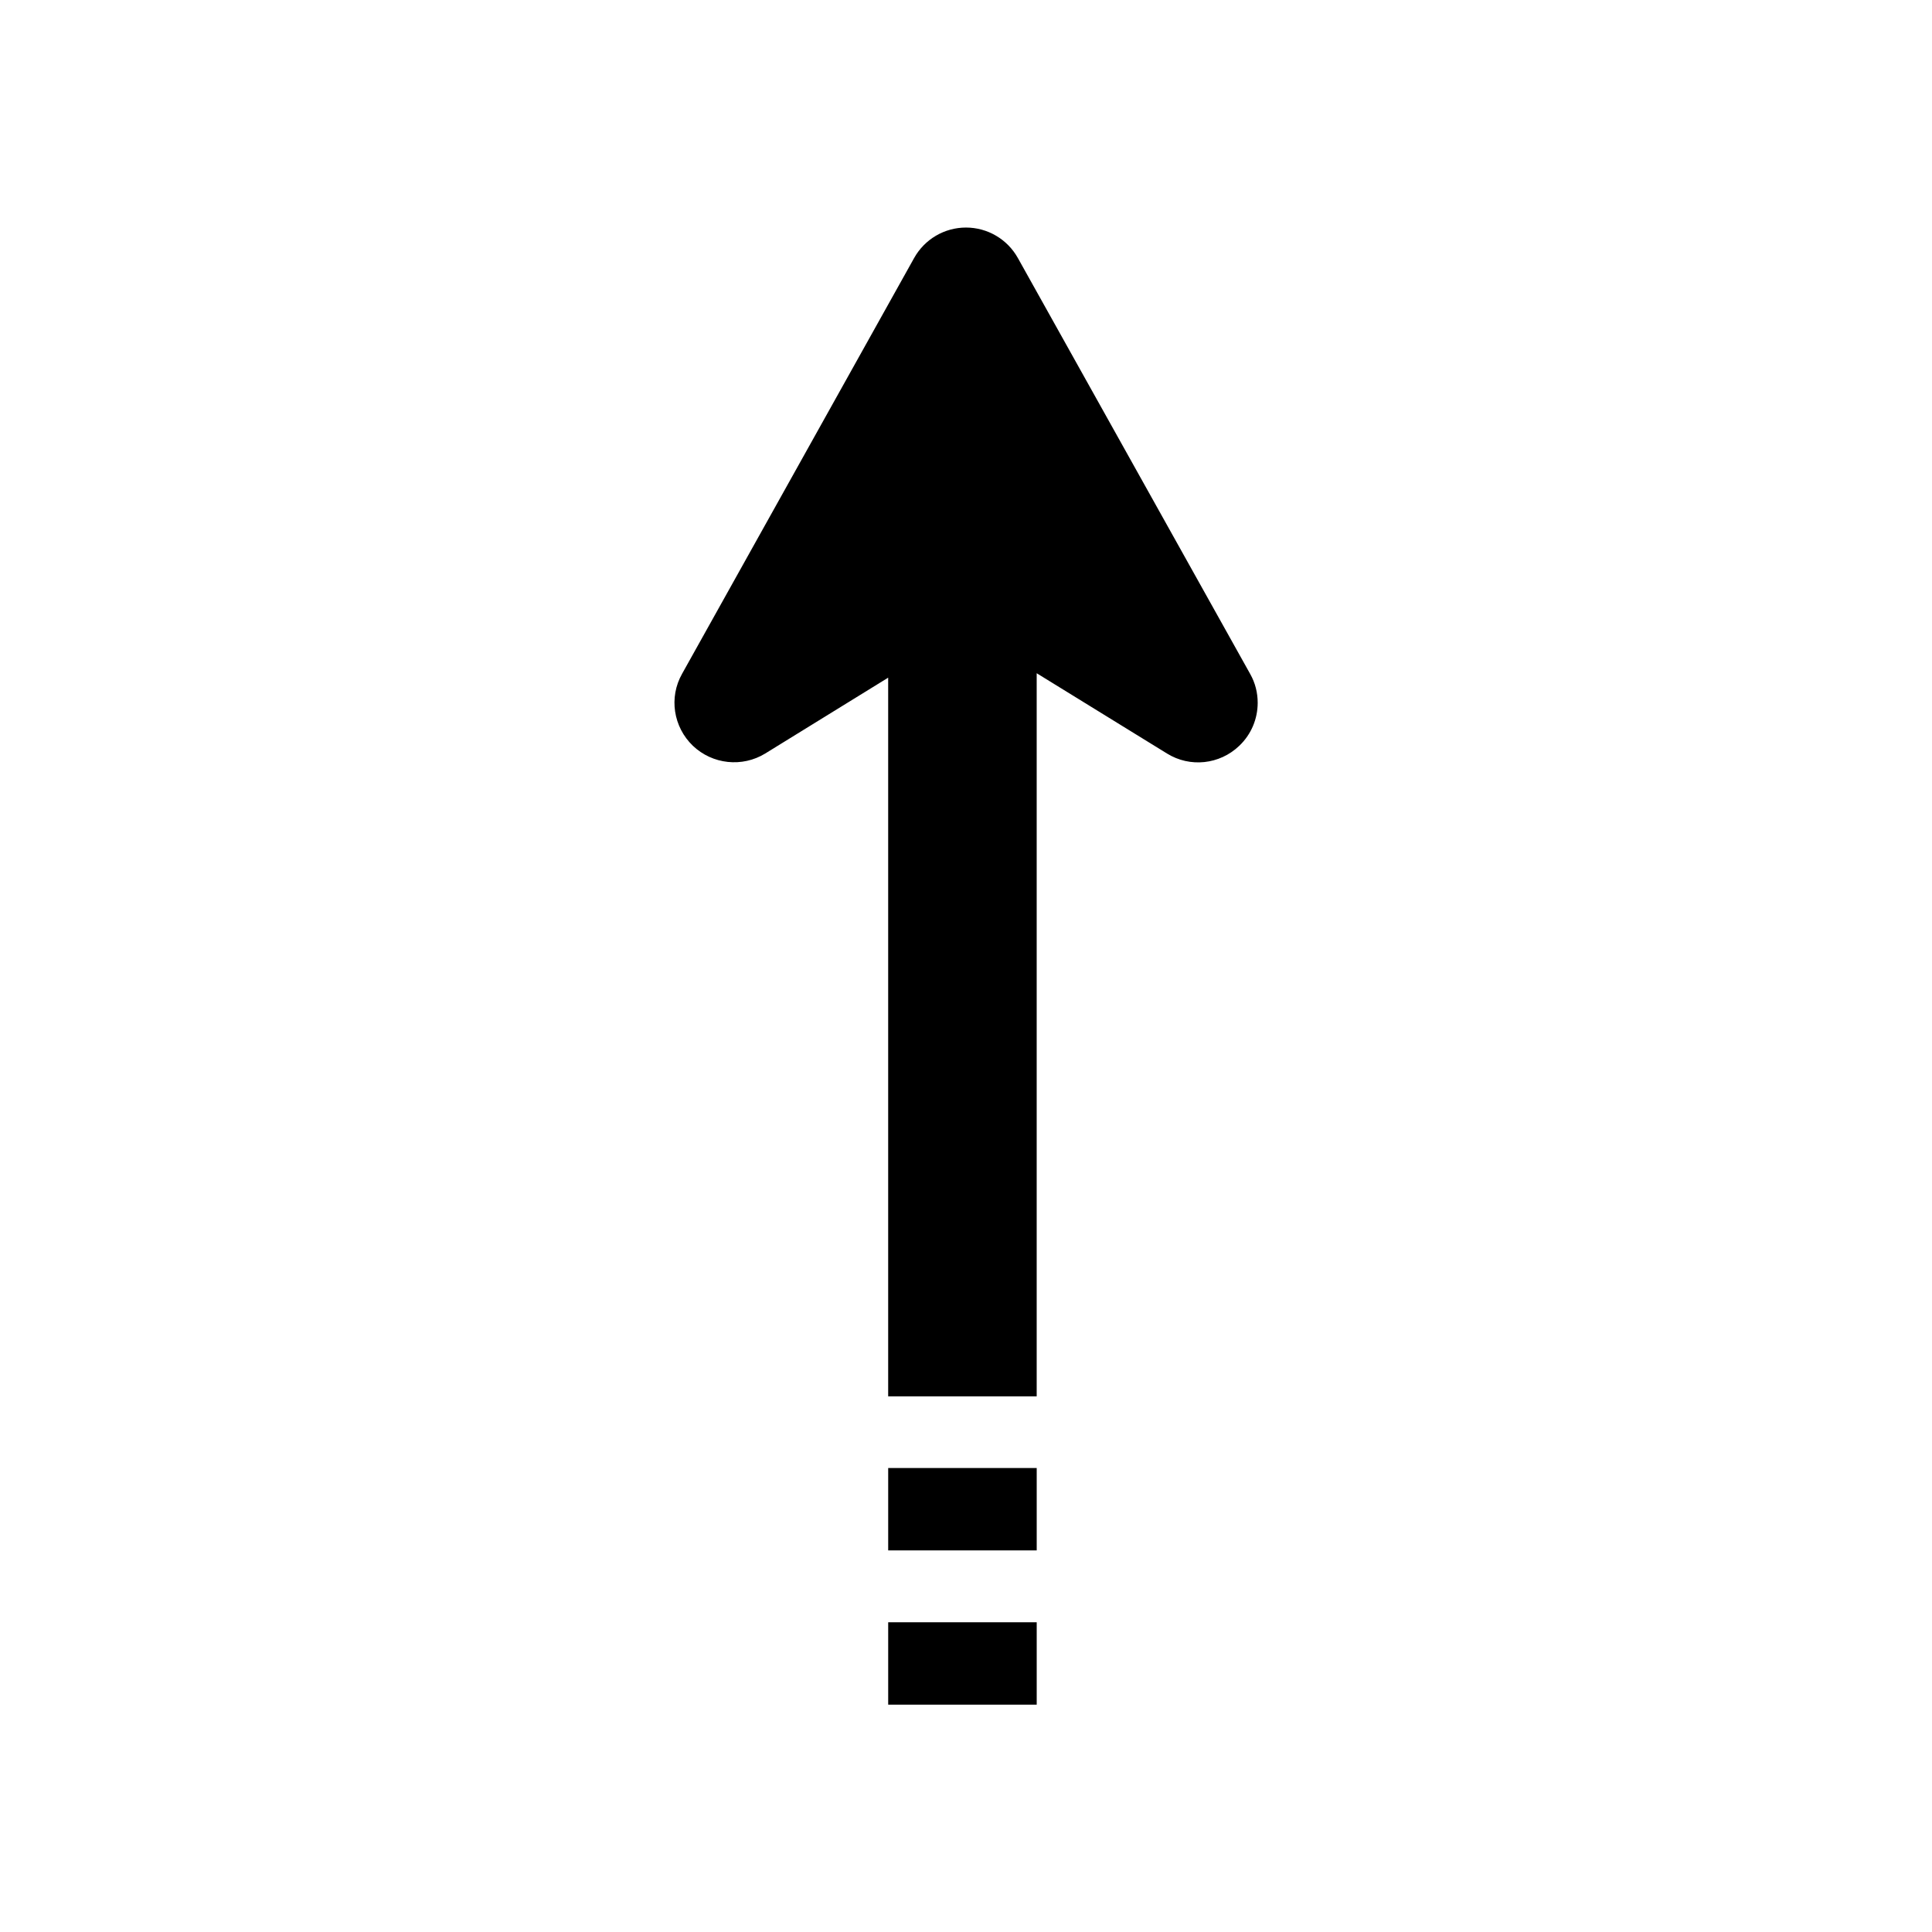 <?xml version="1.0" encoding="UTF-8"?>
<!-- Uploaded to: ICON Repo, www.iconrepo.com, Generator: ICON Repo Mixer Tools -->
<svg fill="#000000" width="800px" height="800px" version="1.1" viewBox="144 144 512 512" xmlns="http://www.w3.org/2000/svg">
 <g>
  <path d="m379.38 533.04h39.359v21.832h-39.359z"/>
  <path d="m379.38 573.92h39.359v21.832h-39.359z"/>
  <path d="m418.68 322.38 34.586 21.309c6.086 3.777 13.961 2.938 19.156-2.047 3.203-3.043 4.879-7.191 4.879-11.387 0-2.625-0.629-5.246-1.996-7.66l-61.555-110.21c-2.781-4.984-8.031-8.082-13.75-8.082s-10.969 3.098-13.75 8.082l-61.508 110.21c-3.516 6.246-2.309 14.066 2.887 19.051 5.195 4.934 13.066 5.773 19.156 2.047l32.59-20.102v190.45h39.359v-191.66z"/>
 </g>
</svg>